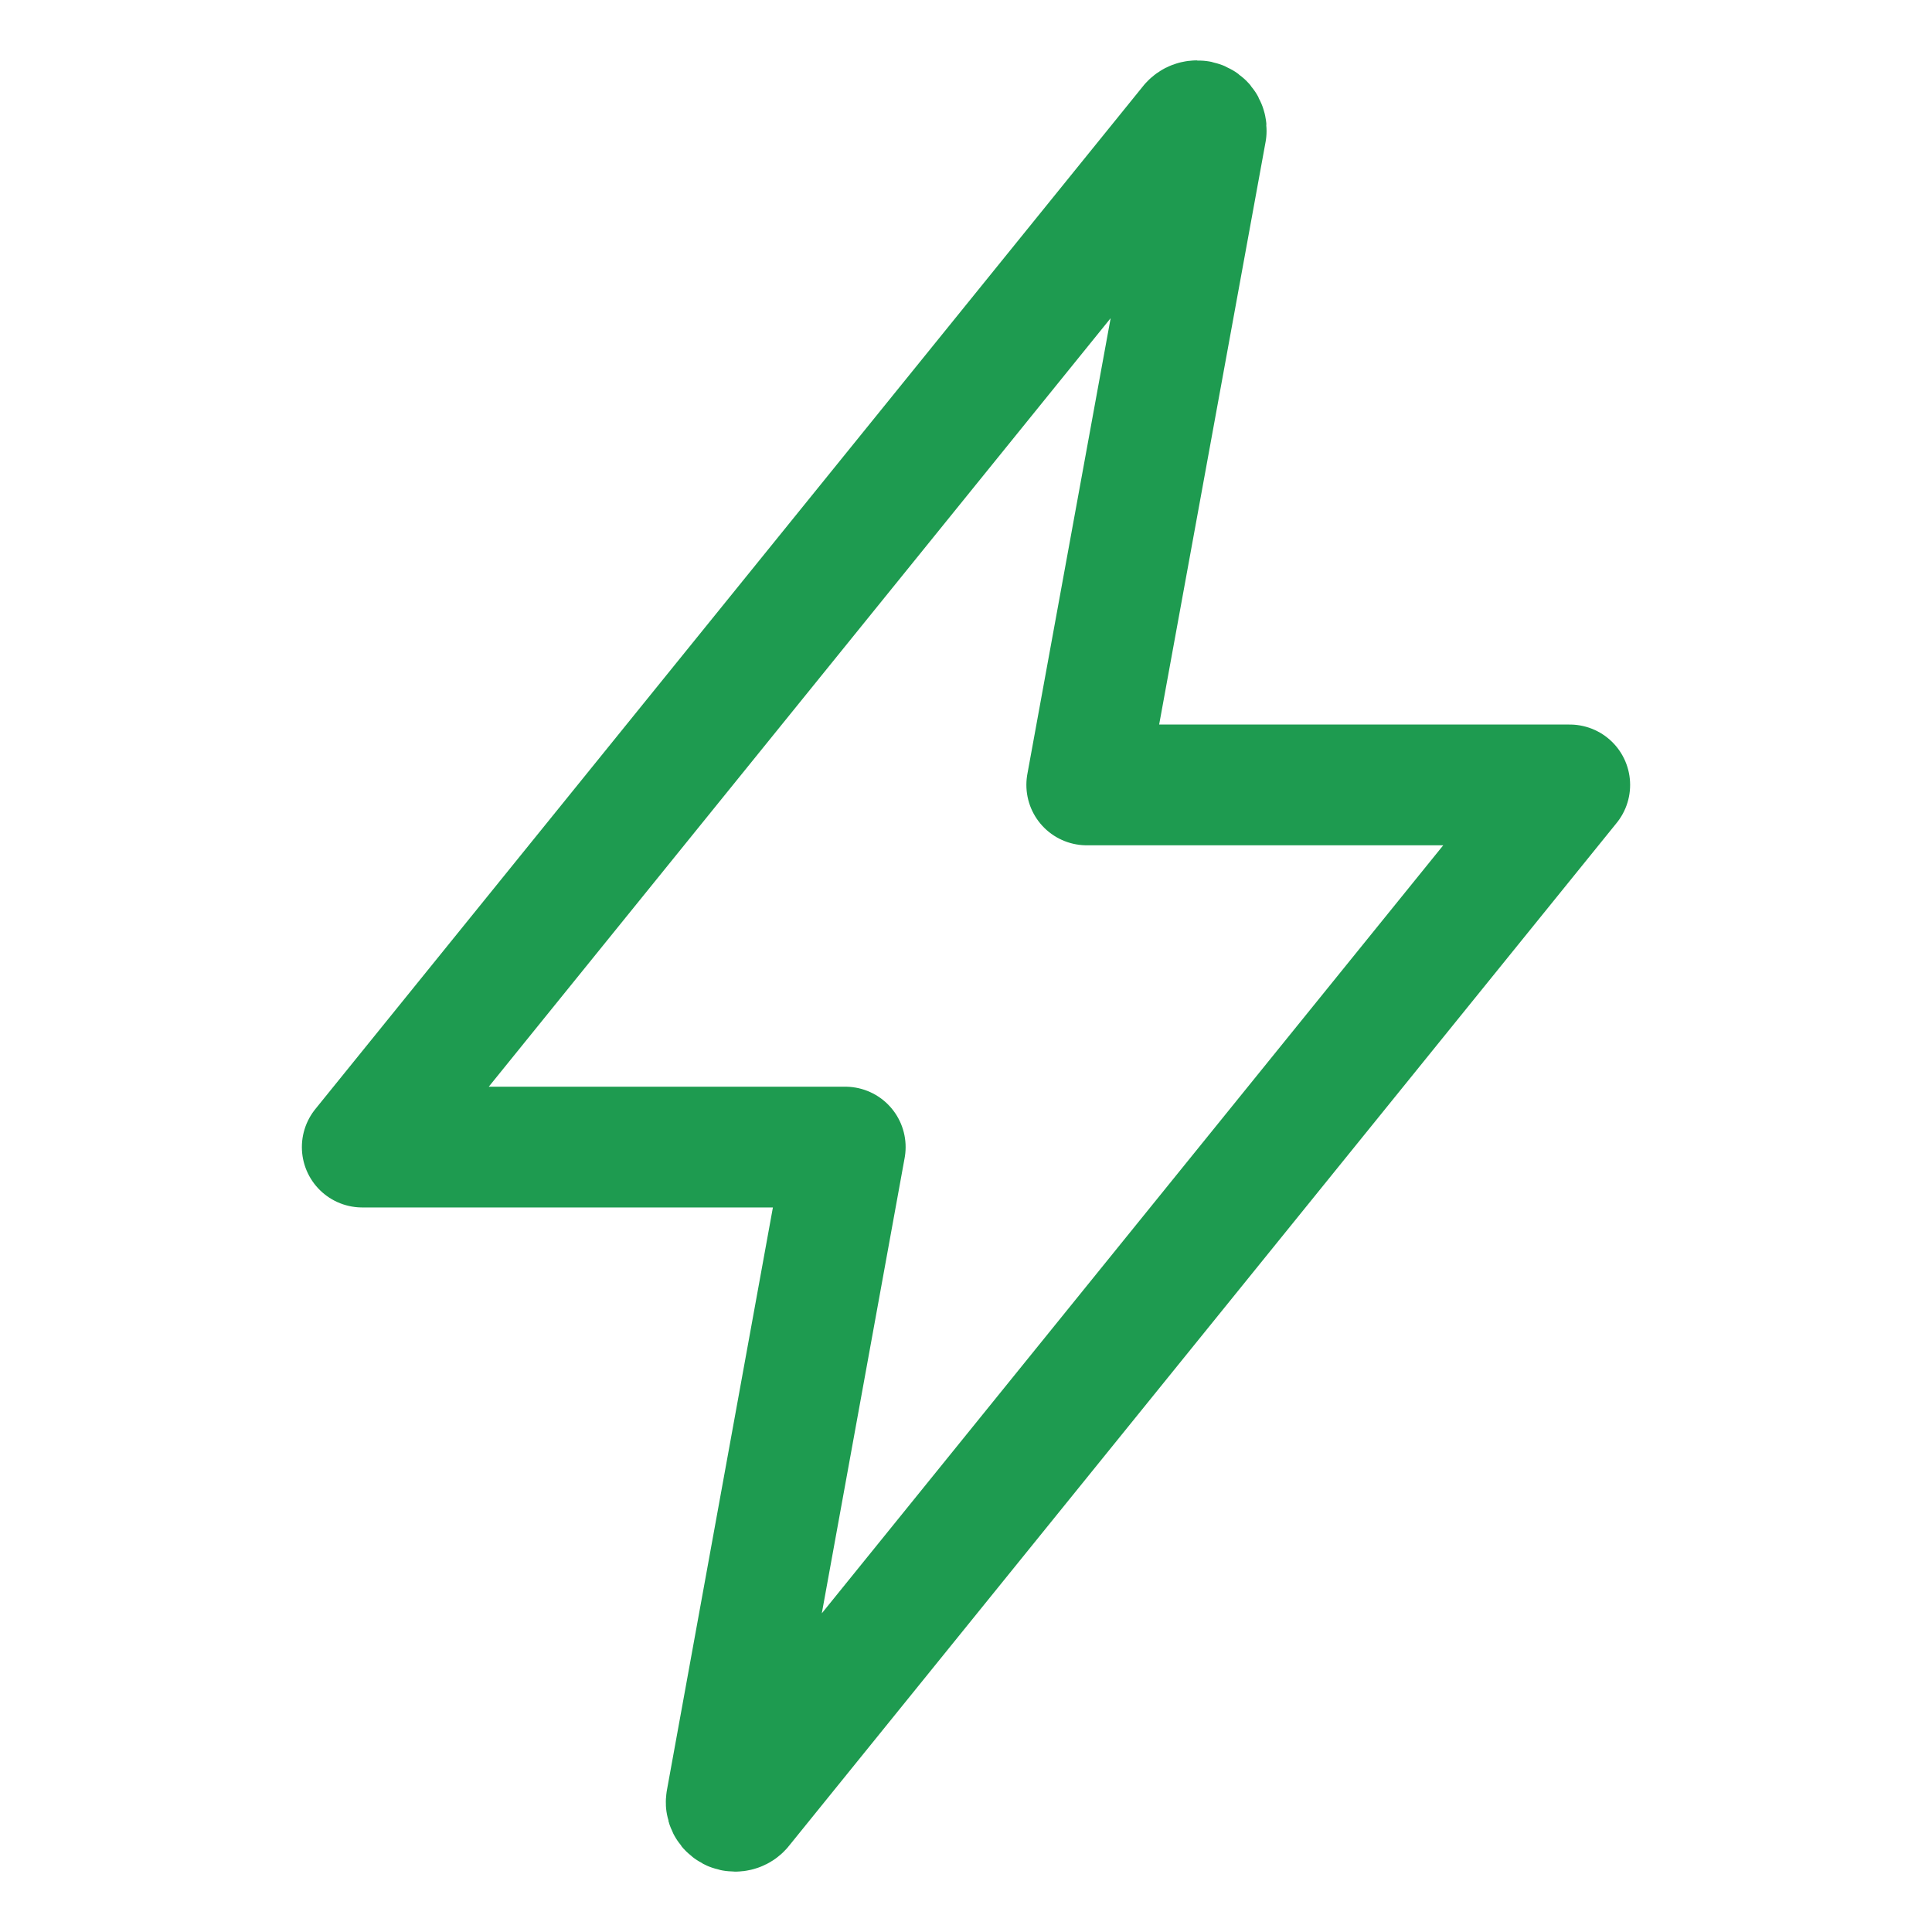 <svg width="22" height="22" viewBox="0 0 22 22" fill="none" xmlns="http://www.w3.org/2000/svg">
<path d="M13.547 1.418L4.125 13.062H9.625L8.271 20.506C8.268 20.521 8.269 20.536 8.273 20.55C8.277 20.564 8.284 20.578 8.293 20.589C8.303 20.6 8.315 20.609 8.328 20.616C8.342 20.622 8.356 20.625 8.371 20.625C8.387 20.625 8.403 20.621 8.417 20.614C8.431 20.607 8.443 20.597 8.452 20.584L17.875 8.938H12.375L13.735 1.493C13.737 1.478 13.736 1.463 13.731 1.449C13.727 1.435 13.72 1.422 13.71 1.41C13.7 1.399 13.688 1.39 13.674 1.384C13.66 1.378 13.646 1.375 13.63 1.375C13.614 1.375 13.598 1.379 13.584 1.386C13.569 1.394 13.556 1.405 13.547 1.418Z" stroke="#1E9B50" stroke-width="1.375" stroke-linecap="round" stroke-linejoin="round"/>
</svg>

